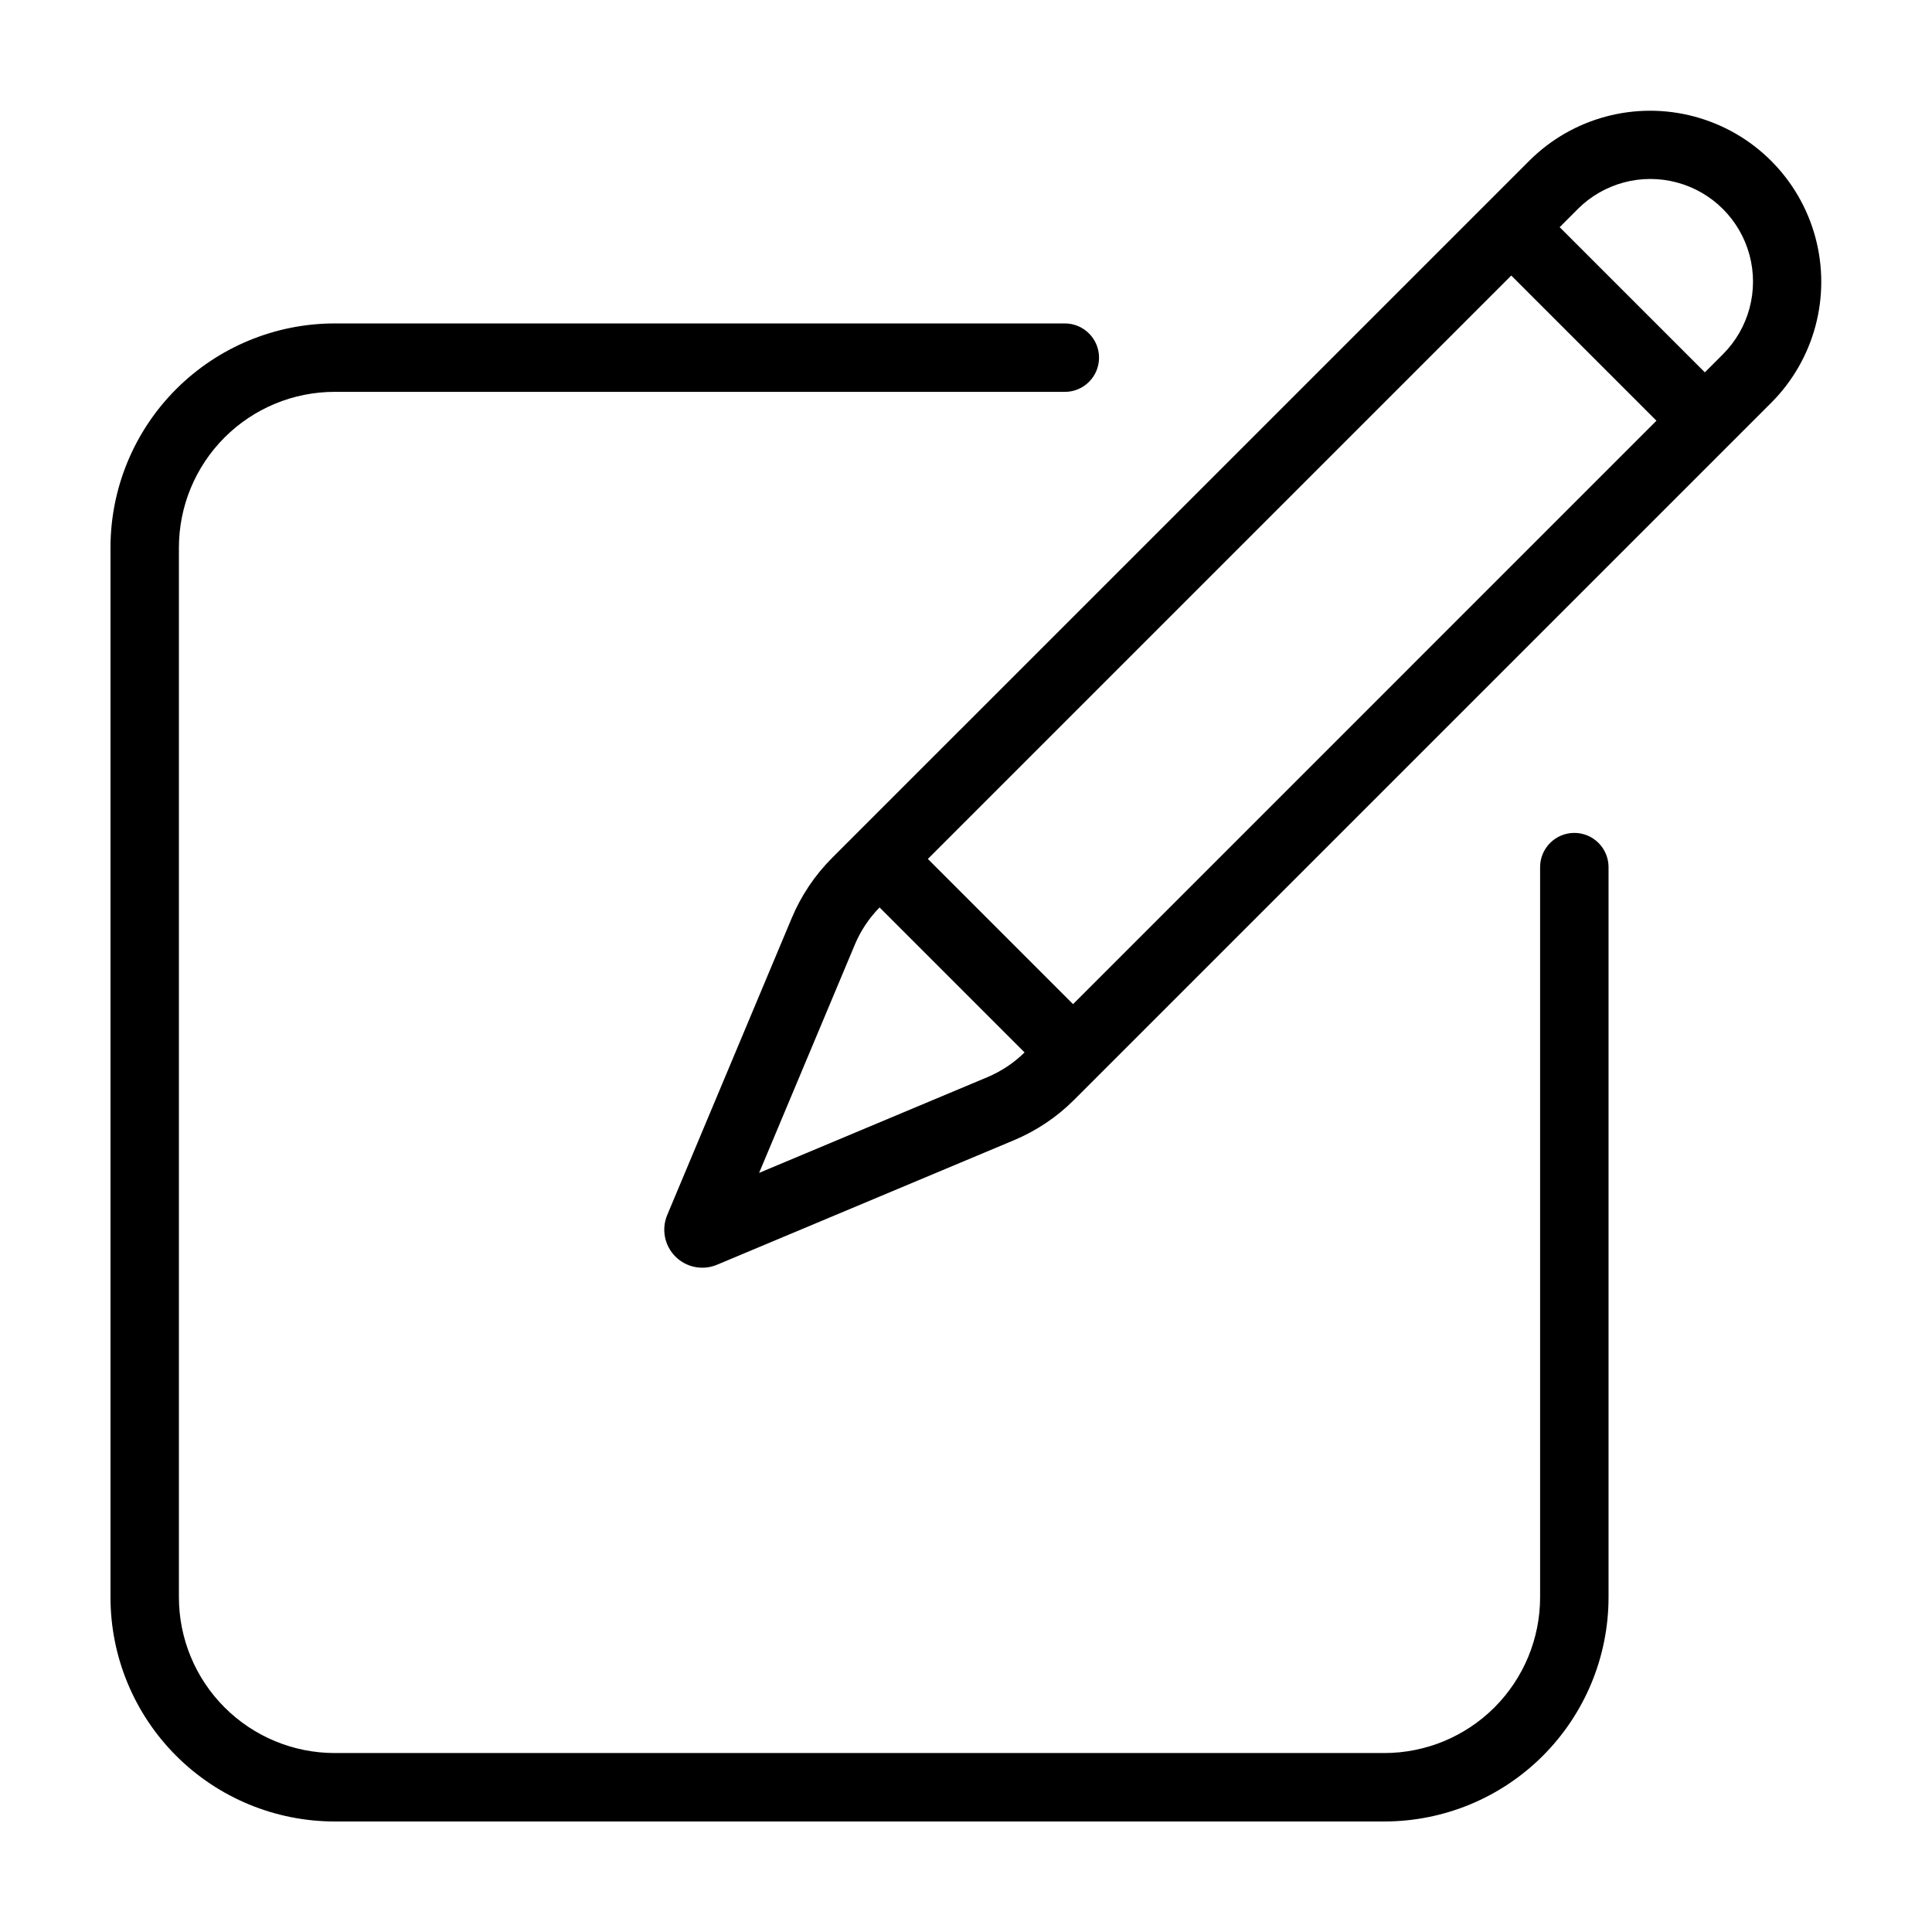 <?xml version="1.0" encoding="UTF-8"?>
<!-- Uploaded to: ICON Repo, www.svgrepo.com, Generator: ICON Repo Mixer Tools -->
<svg fill="#000000" width="800px" height="800px" version="1.1" viewBox="144 144 512 512" xmlns="http://www.w3.org/2000/svg">
 <g>
  <path d="m549.31 186.57-184.79 184.78c-4.562 4.562-8.191 9.969-10.688 15.918l-33.008 78.715c-1.582 3.773-0.727 8.129 2.168 11.02 2.894 2.894 7.25 3.75 11.023 2.168l78.711-33.008c5.949-2.496 11.355-6.125 15.918-10.688l184.79-184.78c11.418-11.465 15.863-28.141 11.668-43.766-4.199-15.629-16.402-27.832-32.027-32.027-15.625-4.199-32.305 0.246-43.766 11.668zm-143.59 242.87-60.547 25.387 25.391-60.543-0.004 0.004c1.539-3.652 3.758-6.981 6.535-9.809l38.426 38.426c-2.824 2.777-6.152 4.992-9.801 6.535zm22.652-19.332-38.48-38.48 154.61-154.61 38.477 38.477zm172.23-172.23-4.801 4.801-38.477-38.477 4.801-4.801-0.004-0.004c6.875-6.871 16.895-9.555 26.281-7.039 9.391 2.516 16.723 9.848 19.238 19.238 2.516 9.387-0.168 19.406-7.039 26.281z"/>
  <path d="m232.71 247.85h193.48c5.008 0 9.066-4.059 9.066-9.066s-4.059-9.07-9.066-9.07h-193.48c-15.762 0-30.879 6.262-42.023 17.406-11.145 11.145-17.406 26.262-17.406 42.023v278.14c0 15.762 6.262 30.875 17.406 42.02 11.145 11.148 26.262 17.406 42.023 17.406h278.14c15.762 0 30.879-6.258 42.023-17.406 11.145-11.145 17.406-26.262 17.406-42.023v-193.48c0-5.008-4.059-9.07-9.066-9.07s-9.07 4.062-9.07 9.07v193.48c0 10.949-4.348 21.453-12.094 29.199-7.742 7.742-18.246 12.094-29.199 12.094h-278.14c-10.953 0-21.457-4.352-29.199-12.098-7.746-7.742-12.098-18.246-12.098-29.199v-278.14c0-10.953 4.352-21.453 12.098-29.199 7.742-7.742 18.246-12.094 29.199-12.094z"/>
 </g>
</svg>